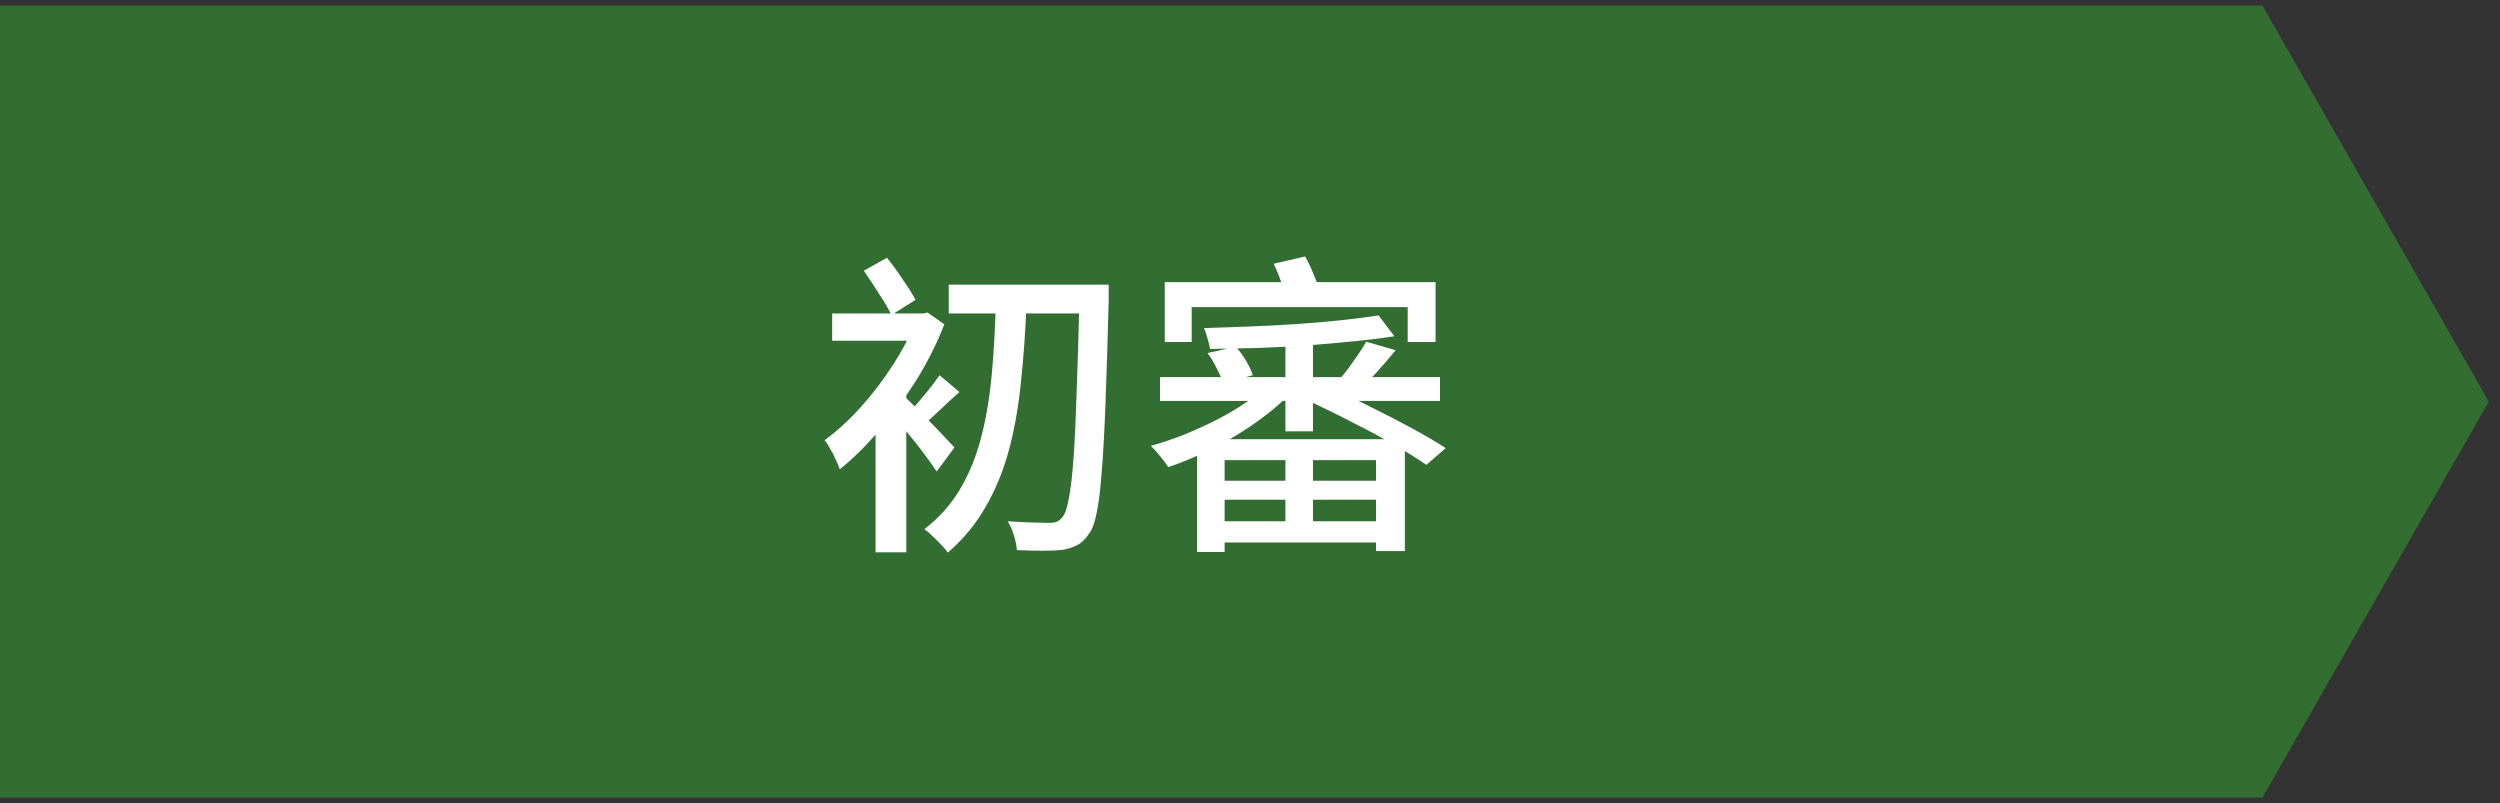 <svg width="221" height="71" viewBox="0 0 221 71" fill="none" xmlns="http://www.w3.org/2000/svg">
<rect x="0" y="0" width="221" height="71" fill="#333333" stroke="none"/>
<path d="M0 0.5H200L220.012 35.5L200 70.5H0V0.5Z" fill="#326E32"/>
<path d="M83.868 25.164H96.944V27.712H83.868V25.164ZM95.432 25.164H98.008C98.008 25.164 98.008 25.257 98.008 25.444C98.008 25.612 98.008 25.808 98.008 26.032C98.008 26.237 98.008 26.405 98.008 26.536C97.915 30.101 97.821 33.125 97.728 35.608C97.635 38.091 97.523 40.116 97.392 41.684C97.28 43.252 97.131 44.475 96.944 45.352C96.776 46.211 96.552 46.817 96.272 47.172C95.955 47.657 95.609 47.993 95.236 48.18C94.881 48.367 94.461 48.507 93.976 48.6C93.491 48.656 92.875 48.684 92.128 48.684C91.4 48.684 90.653 48.665 89.888 48.628C89.869 48.255 89.785 47.825 89.636 47.34C89.487 46.855 89.3 46.435 89.076 46.08C89.897 46.136 90.635 46.173 91.288 46.192C91.96 46.211 92.464 46.22 92.8 46.22C93.061 46.22 93.276 46.183 93.444 46.108C93.612 46.033 93.771 45.903 93.92 45.716C94.144 45.455 94.331 44.913 94.48 44.092C94.648 43.252 94.788 42.057 94.9 40.508C95.012 38.959 95.105 36.98 95.18 34.572C95.273 32.164 95.357 29.243 95.432 25.808V25.164ZM88.04 26.424L90.756 26.48C90.663 29.093 90.495 31.52 90.252 33.76C90.028 36 89.664 38.044 89.16 39.892C88.656 41.721 87.965 43.383 87.088 44.876C86.229 46.369 85.128 47.695 83.784 48.852C83.672 48.665 83.485 48.441 83.224 48.18C82.981 47.919 82.72 47.657 82.44 47.396C82.179 47.135 81.936 46.929 81.712 46.78C83 45.791 84.045 44.624 84.848 43.28C85.651 41.936 86.276 40.415 86.724 38.716C87.172 36.999 87.489 35.113 87.676 33.06C87.863 31.007 87.984 28.795 88.04 26.424ZM77.4 36.448L80.116 33.228V48.824H77.4V36.448ZM83.056 33.172L84.82 34.656C84.241 35.16 83.681 35.673 83.14 36.196C82.617 36.7 82.132 37.139 81.684 37.512L80.424 36.392C80.835 35.963 81.292 35.44 81.796 34.824C82.319 34.189 82.739 33.639 83.056 33.172ZM73.564 27.712H81.796V30.12H73.564V27.712ZM79.612 34.74C79.855 34.945 80.2 35.272 80.648 35.72C81.096 36.149 81.572 36.625 82.076 37.148C82.58 37.652 83.037 38.128 83.448 38.576C83.877 39.024 84.185 39.351 84.372 39.556L82.804 41.684C82.561 41.311 82.244 40.863 81.852 40.34C81.479 39.817 81.068 39.285 80.62 38.744C80.172 38.184 79.743 37.661 79.332 37.176C78.94 36.672 78.595 36.271 78.296 35.972L79.612 34.74ZM80.984 27.74H81.516L81.992 27.628L83.476 28.664C82.841 30.325 82.02 31.968 81.012 33.592C80.004 35.197 78.912 36.681 77.736 38.044C76.56 39.407 75.393 40.555 74.236 41.488C74.161 41.245 74.04 40.956 73.872 40.62C73.723 40.265 73.555 39.939 73.368 39.64C73.2 39.323 73.041 39.08 72.892 38.912C73.975 38.128 75.039 37.157 76.084 36C77.129 34.843 78.081 33.592 78.94 32.248C79.817 30.904 80.499 29.579 80.984 28.272V27.74ZM76.364 23.932L78.408 22.784C78.875 23.363 79.341 24.007 79.808 24.716C80.293 25.407 80.667 26.004 80.928 26.508L78.8 27.852C78.557 27.329 78.193 26.704 77.708 25.976C77.241 25.229 76.793 24.548 76.364 23.932ZM113.632 29.84H116.068V38.128H113.632V29.84ZM113.632 39.892H116.068V47.116H113.632V39.892ZM105.82 38.828H124.188V48.712H121.64V40.676H108.256V48.796H105.82V38.828ZM102.544 33.34H127.296V35.44H102.544V33.34ZM107.472 42.496H122.62V44.176H107.472V42.496ZM107.472 46.08H122.62V47.956H107.472V46.08ZM121.864 27.88L123.264 29.728C122.181 29.896 120.977 30.045 119.652 30.176C118.327 30.307 116.945 30.428 115.508 30.54C114.071 30.633 112.624 30.708 111.168 30.764C109.712 30.801 108.312 30.829 106.968 30.848C106.931 30.587 106.856 30.279 106.744 29.924C106.651 29.551 106.548 29.243 106.436 29C107.761 28.963 109.133 28.916 110.552 28.86C111.971 28.804 113.371 28.729 114.752 28.636C116.133 28.543 117.431 28.431 118.644 28.3C119.876 28.169 120.949 28.029 121.864 27.88ZM112.316 33.816L114.136 34.684C113.501 35.375 112.755 36.047 111.896 36.7C111.056 37.353 110.151 37.969 109.18 38.548C108.209 39.127 107.22 39.649 106.212 40.116C105.204 40.583 104.224 40.975 103.272 41.292C103.104 41.012 102.861 40.685 102.544 40.312C102.245 39.939 101.975 39.64 101.732 39.416C102.665 39.155 103.636 38.828 104.644 38.436C105.652 38.025 106.632 37.577 107.584 37.092C108.536 36.607 109.413 36.084 110.216 35.524C111.037 34.964 111.737 34.395 112.316 33.816ZM106.744 31.212L109.236 30.652C109.572 31.007 109.88 31.427 110.16 31.912C110.44 32.379 110.636 32.799 110.748 33.172L108.144 33.872C108.013 33.499 107.817 33.06 107.556 32.556C107.313 32.052 107.043 31.604 106.744 31.212ZM120.772 30.204L123.376 30.96C122.872 31.576 122.349 32.183 121.808 32.78C121.285 33.377 120.791 33.881 120.324 34.292L118.336 33.62C118.616 33.303 118.905 32.948 119.204 32.556C119.503 32.145 119.792 31.735 120.072 31.324C120.352 30.913 120.585 30.54 120.772 30.204ZM102.964 24.94H126.904V30.232H124.44V27.152H105.344V30.232H102.964V24.94ZM112.596 23.316L115.368 22.672C115.648 23.157 115.909 23.708 116.152 24.324C116.413 24.921 116.591 25.435 116.684 25.864L113.744 26.592C113.669 26.163 113.52 25.64 113.296 25.024C113.072 24.389 112.839 23.82 112.596 23.316ZM115.62 35.412L117.02 34.012C118.345 34.591 119.671 35.216 120.996 35.888C122.321 36.541 123.572 37.185 124.748 37.82C125.924 38.455 126.941 39.052 127.8 39.612L126.092 41.096C125.289 40.536 124.328 39.939 123.208 39.304C122.088 38.651 120.875 37.997 119.568 37.344C118.28 36.672 116.964 36.028 115.62 35.412Z" fill="white"/>
</svg>
